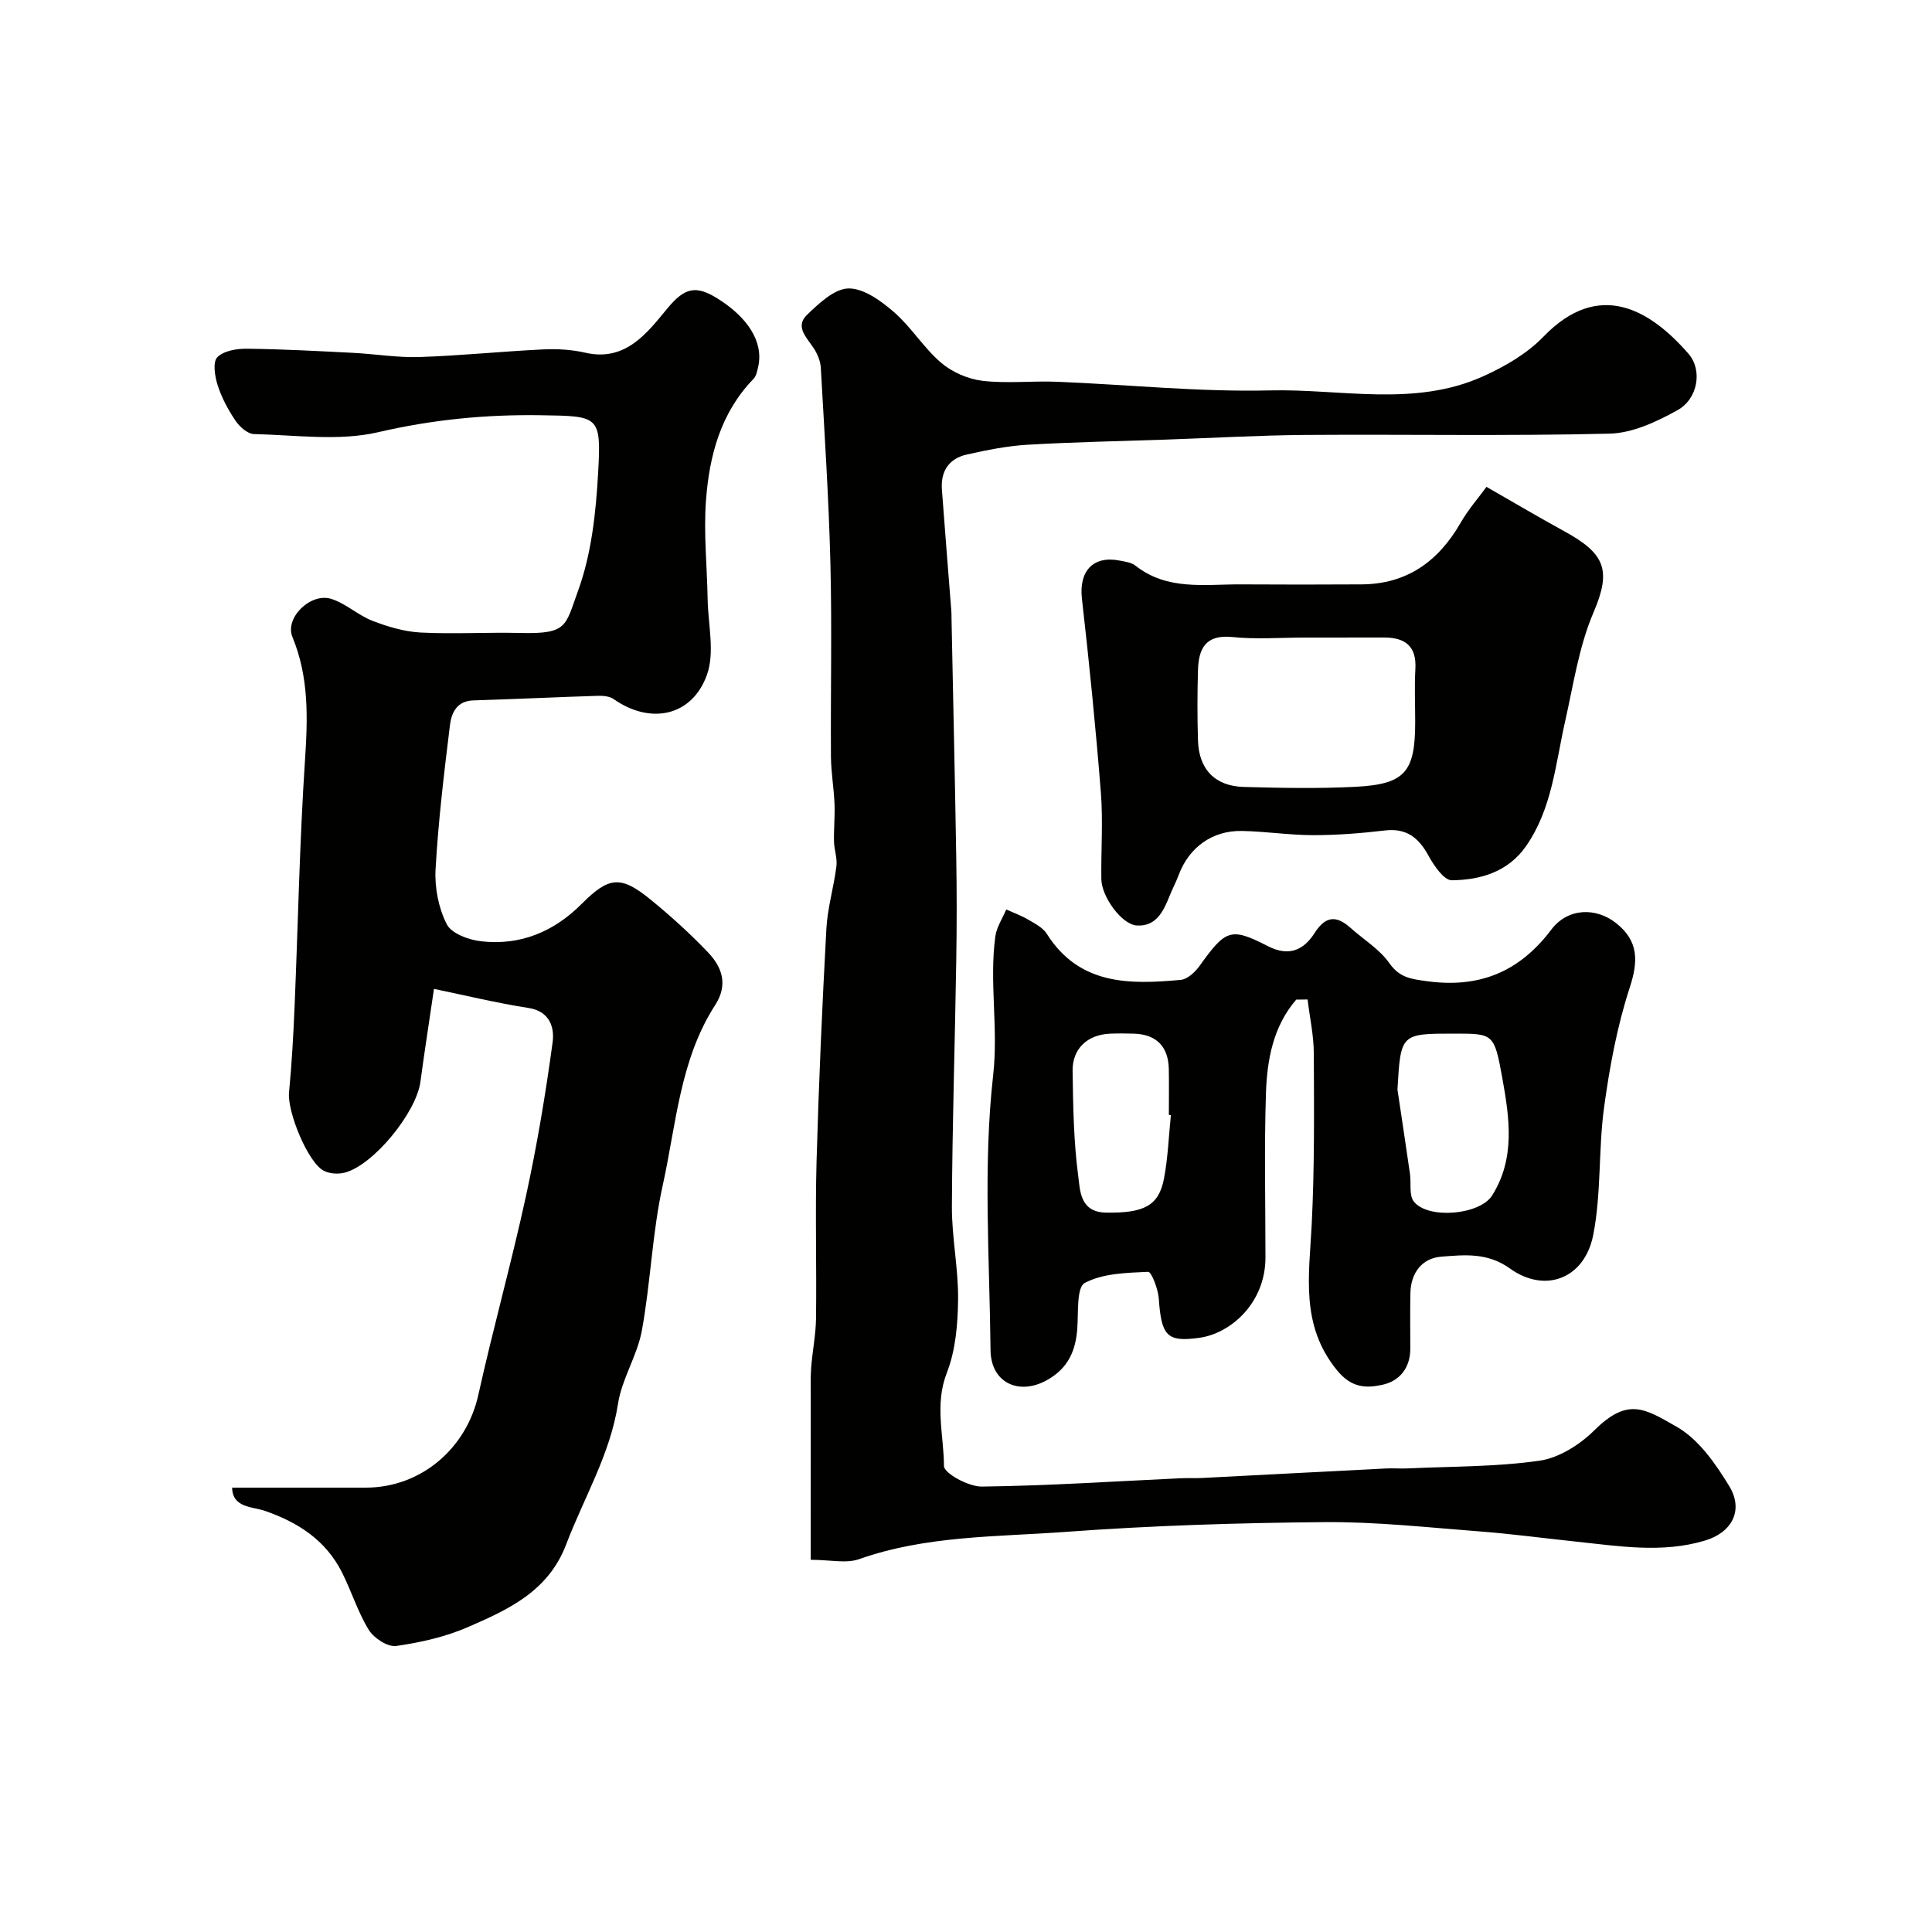 <svg enable-background="new 0 0 400 400" viewBox="0 0 400 400" xmlns="http://www.w3.org/2000/svg"><g fill="#010100"><path d="m48.06 308h27.66c11.41 0 20.85-8.08 23.31-19.19 3.06-13.8 6.88-27.43 9.88-41.24 2.28-10.49 4.06-21.11 5.5-31.75.41-3.01-.5-6.44-5.02-7.14-6.66-1.03-13.22-2.64-19.54-3.94-1.02 6.96-1.98 13.09-2.81 19.25-.86 6.37-9.73 17.26-15.69 18.8-1.33.34-3.08.23-4.28-.38-3.33-1.67-7.61-12.25-7.23-16.22.57-5.91.9-11.85 1.15-17.79.72-17.03 1.03-34.08 2.16-51.07.58-8.75.82-17.16-2.61-25.46-1.63-3.95 3.78-9.24 8.07-7.87 3.01.96 5.53 3.38 8.5 4.53 3.18 1.23 6.61 2.25 9.99 2.43 6.86.35 13.76-.08 20.64.09 9.81.24 9.28-1.43 11.94-8.73 2.79-7.66 3.7-16.23 4.16-24.48.66-11.8.17-11.68-11.82-11.87-11.4-.18-22.48.9-33.71 3.51-8.17 1.9-17.13.58-25.72.39-1.32-.03-2.97-1.5-3.82-2.75-1.53-2.26-2.87-4.76-3.7-7.34-.59-1.84-1.06-4.78-.09-5.8 1.29-1.35 4.04-1.81 6.16-1.78 7.3.08 14.6.48 21.89.85 4.61.23 9.22 1.02 13.8.87 8.56-.28 17.09-1.17 25.65-1.58 2.9-.14 5.91.04 8.73.69 8.43 1.93 12.91-4.3 17-9.22 3.6-4.34 5.92-4.76 10.34-2.01 6.15 3.83 9.54 8.88 8.45 14.01-.2.92-.4 2.02-1.01 2.65-6.79 7.01-9.13 15.88-9.82 25.11-.51 6.77.22 13.64.34 20.46.09 5.28 1.53 11.07-.16 15.73-3.13 8.63-11.76 10.27-19.28 4.99-.84-.59-2.17-.72-3.26-.69-8.6.27-17.2.69-25.8.95-3.43.1-4.54 2.58-4.85 5.11-1.22 9.93-2.42 19.88-2.98 29.86-.21 3.78.61 8.01 2.31 11.36.97 1.93 4.54 3.25 7.09 3.54 8.14.94 15.11-1.97 20.89-7.78 5.61-5.63 8.07-5.88 14.25-.83 4.15 3.39 8.16 7.02 11.86 10.9 2.94 3.08 4.21 6.7 1.48 10.93-7.3 11.32-8.06 24.68-10.85 37.31-2.18 9.86-2.5 20.12-4.32 30.07-.94 5.17-4.13 9.95-4.93 15.12-1.63 10.53-7.06 19.46-10.73 29.13-3.68 9.71-11.92 13.47-20.25 17.1-4.69 2.05-9.87 3.23-14.95 3.95-1.76.25-4.62-1.62-5.68-3.33-2.29-3.72-3.58-8.03-5.57-11.95-3.36-6.62-9.05-10.31-15.96-12.7-2.54-.88-6.68-.58-6.76-4.8z"/><path d="m167.85 322.94c0-3.11 0-5.91 0-8.71 0-8.15 0-16.31.01-24.46 0-2.2-.08-4.4.08-6.59.26-3.43.97-6.85 1.01-10.27.14-10.83-.19-21.67.11-32.49.45-16.04 1.16-32.07 2.03-48.09.23-4.35 1.54-8.63 2.08-12.98.21-1.67-.46-3.42-.5-5.14-.06-2.58.21-5.17.11-7.74-.13-3.26-.71-6.51-.74-9.76-.09-13.33.22-26.66-.11-39.99-.34-13.54-1.23-27.07-1.99-40.59-.08-1.39-.71-2.89-1.49-4.07-1.44-2.19-3.9-4.43-1.37-6.87 2.46-2.37 5.67-5.42 8.59-5.47 3.14-.05 6.75 2.58 9.41 4.89 3.58 3.11 6.15 7.4 9.75 10.48 2.29 1.96 5.57 3.39 8.56 3.75 5.09.6 10.32-.01 15.47.2 14.69.59 29.4 2.14 44.07 1.79 14.7-.35 29.85 3.5 44.07-2.89 4.53-2.03 9.15-4.71 12.55-8.23 11.57-12 22.21-5.47 30.04 3.54 2.93 3.37 1.96 9.32-2.28 11.67-4.3 2.39-9.3 4.74-14.04 4.86-20.98.52-41.98.12-62.97.27-9.6.07-19.2.63-28.8.96s-19.21.51-28.79 1.07c-4.2.25-8.4 1.1-12.52 2.02-3.7.82-5.46 3.44-5.18 7.26.62 8.37 1.3 16.73 1.95 25.1.04.5.03 1 .04 1.5.33 16.48.71 32.96.98 49.44.12 7.21.12 14.42 0 21.63-.27 16.93-.82 33.86-.9 50.79-.03 6.41 1.36 12.84 1.28 19.25-.06 5.09-.51 10.5-2.33 15.16-2.56 6.54-.62 12.93-.59 19.3.01 1.5 5.09 4.28 7.82 4.25 13.7-.17 27.4-1.08 41.1-1.72 1.5-.07 3 .01 4.5-.06 12.7-.65 25.39-1.33 38.09-1.97 1.5-.08 3 .06 4.5-.01 9.11-.43 18.31-.31 27.3-1.6 4.03-.58 8.34-3.32 11.33-6.28 6.99-6.93 10.49-4.49 17.11-.71 4.5 2.57 7.99 7.6 10.81 12.22 3.09 5.06.56 9.64-5.01 11.31-8.87 2.66-17.75 1.15-26.63.22-6.69-.7-13.37-1.61-20.07-2.12-10.69-.82-21.4-2.01-32.09-1.92-17.87.15-35.77.71-53.58 2.02-14.32 1.05-28.88.74-42.77 5.65-2.67.94-5.95.13-10 .13z"/><path d="m268.37 206.96c-4.78 5.53-6.04 12.45-6.27 19.41-.37 11.31-.1 22.65-.1 33.98 0 9.41-7.18 15.73-13.69 16.63-6.72.93-7.86-.39-8.4-8.16-.14-1.96-1.52-5.53-2.2-5.5-4.46.2-9.36.3-13.12 2.3-1.7.9-1.32 6.07-1.54 9.33-.31 4.7-1.91 8.33-6.25 10.77-5.84 3.28-11.65.57-11.72-6.18-.2-18.99-1.57-38.15.54-56.9 1.11-9.81-.83-19.23.45-28.75.26-1.93 1.48-3.73 2.26-5.59 1.52.68 3.11 1.25 4.53 2.09 1.4.82 3.06 1.66 3.87 2.95 6.72 10.65 17.14 10.51 27.74 9.53 1.4-.13 2.99-1.63 3.91-2.92 5.39-7.52 6.41-8.02 14.14-4.05 4.38 2.24 7.42.78 9.67-2.75 2.28-3.57 4.53-3.64 7.44-1.03 2.7 2.42 5.99 4.4 8.01 7.28 2.12 3.03 4.5 3.29 7.75 3.74 10.85 1.5 19.15-1.88 25.79-10.67 3.43-4.54 9.28-4.64 13.43-1.34 4.67 3.72 4.6 7.87 2.79 13.4-2.6 7.98-4.15 16.38-5.29 24.72-1.2 8.77-.55 17.85-2.26 26.48-1.79 9.02-9.97 12.12-17.23 6.9-4.68-3.36-9.45-2.82-14.22-2.45-3.94.3-6.3 3.31-6.39 7.51-.08 3.83-.03 7.66-.02 11.49.01 4.05-2.23 6.77-5.84 7.54-3.36.72-6.37.64-9.38-3.07-7.57-9.33-5.73-19.58-5.2-30.06.6-11.82.49-23.68.44-35.52-.02-3.72-.84-7.43-1.29-11.14-.78.02-1.57.03-2.35.03zm20.96 18.62c.87 5.82 1.75 11.63 2.59 17.45.28 1.93-.23 4.39.78 5.71 2.87 3.74 13.67 2.83 16.22-1.22 4.86-7.7 3.6-16.11 2.11-24.36-1.66-9.2-1.85-9.16-9.92-9.16-11.11 0-11.11 0-11.78 11.58zm-46.91 5.29c-.14-.01-.28-.03-.42-.04 0-3.16.05-6.31-.01-9.47-.09-4.69-2.57-7.2-7.19-7.35-1.66-.05-3.33-.07-4.98 0-4.68.21-7.82 3.09-7.75 7.74.11 7.24.21 14.53 1.16 21.69.4 2.99.31 7.54 5.78 7.62 7.73.11 10.89-1.34 11.98-7.03.82-4.32.98-8.77 1.43-13.16z"/><path d="m307.76 100.8c6.1 3.49 11 6.4 16 9.13 8.52 4.65 9.95 8.03 6.16 16.87-3.03 7.06-4.16 14.97-5.88 22.56-2 8.84-2.69 18.07-8.09 25.82-3.71 5.33-9.42 7.01-15.37 7.07-1.62.02-3.7-3.03-4.82-5.08-2.04-3.73-4.55-5.76-9.04-5.23-4.9.58-9.85.97-14.78.97s-9.85-.77-14.78-.87c-6.18-.13-11 3.41-13.14 9.15-.57 1.52-1.34 2.96-1.94 4.47-1.25 3.14-2.82 6.22-6.74 5.95-3.12-.21-7.27-5.97-7.32-9.59-.08-5.99.37-12.02-.1-17.97-1.06-13.39-2.4-26.76-3.92-40.1-.65-5.69 2.3-8.99 7.86-7.88 1.11.22 2.38.38 3.22 1.04 6.6 5.21 14.33 3.84 21.81 3.88 8.32.05 16.65.05 24.97 0 9.41-.05 15.92-4.74 20.52-12.71 1.61-2.81 3.79-5.29 5.38-7.48zm-37.65 31.2c-5 0-10.04.4-14.98-.11-5.52-.56-6.97 2.39-7.1 6.85-.14 4.85-.15 9.72 0 14.57.18 5.96 3.51 9.46 9.51 9.62 7.69.21 15.41.36 23.08-.03 10.29-.53 12.38-3.05 12.38-13.41 0-3.67-.17-7.34.04-10.99.27-4.7-2.11-6.5-6.43-6.51-5.5.01-11 .01-16.5.01z"/></g></svg>